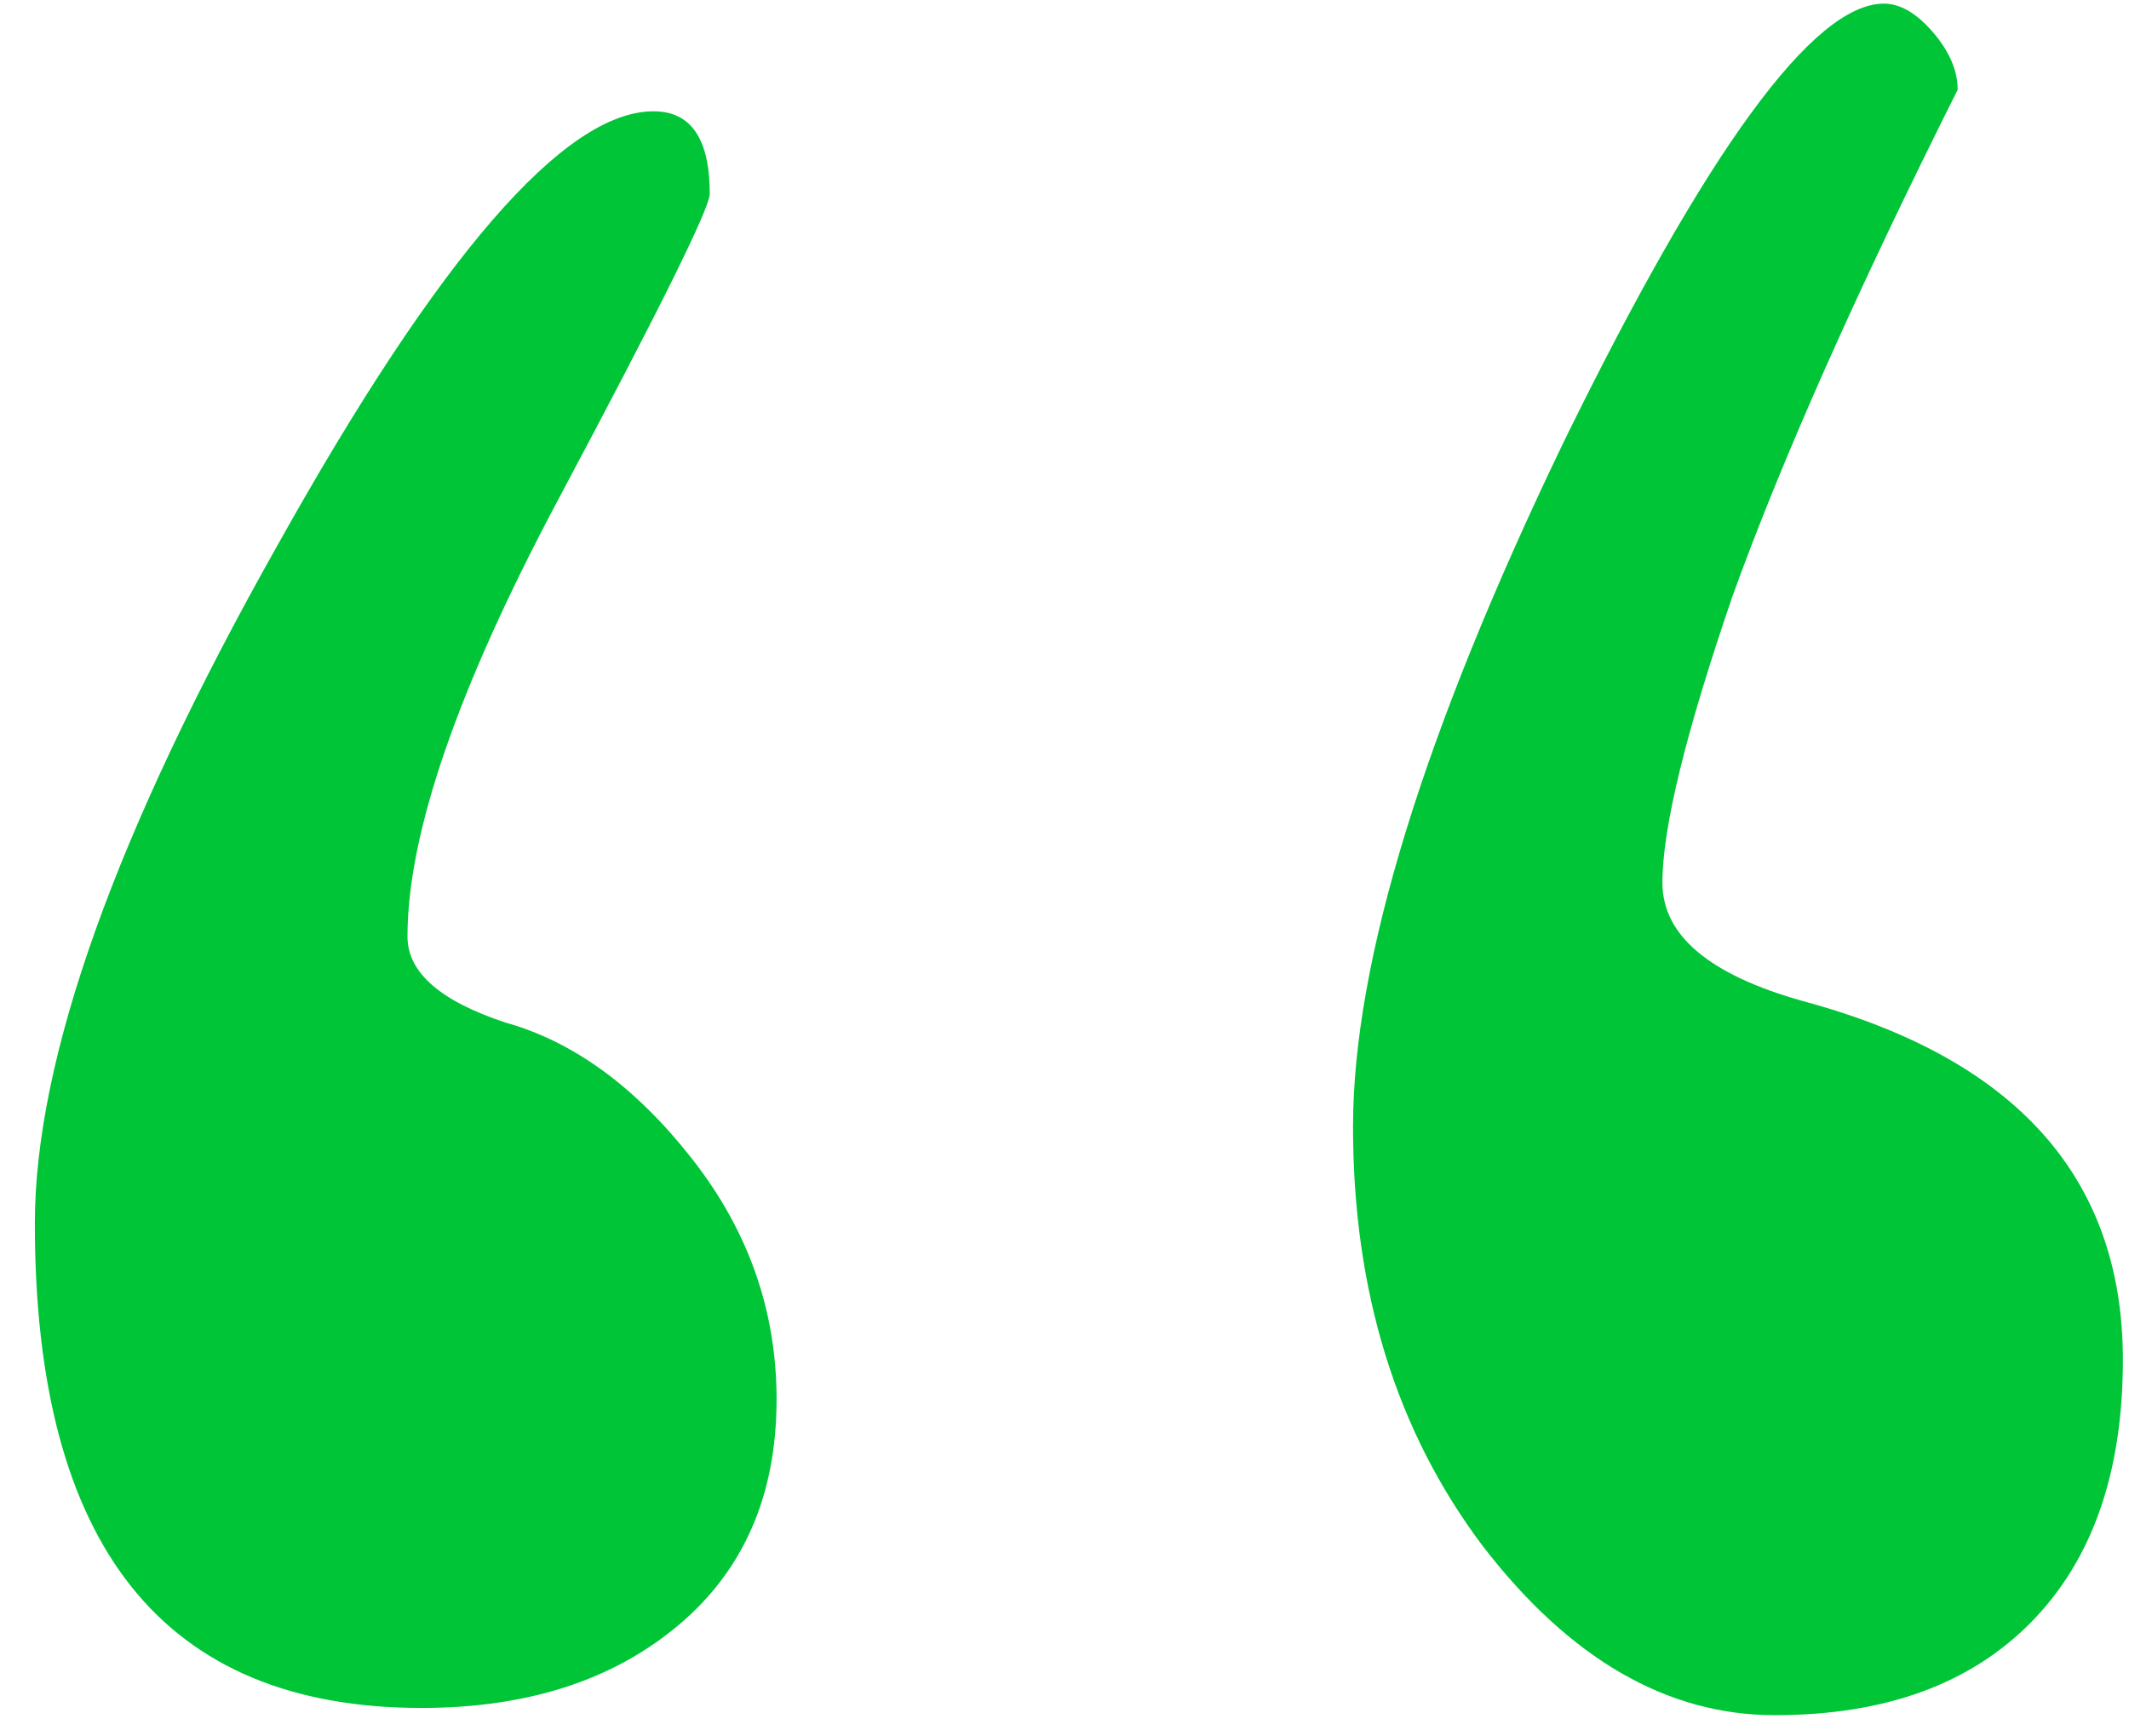 <svg width="38" height="31" viewBox="0 0 38 31" fill="none" xmlns="http://www.w3.org/2000/svg">
<path d="M32.181 17.873C30.508 17.403 29.672 16.699 29.672 15.759C29.672 14.777 30.09 13.069 30.926 10.635C31.805 8.2 33.143 5.19 34.942 1.602C34.942 1.261 34.795 0.919 34.503 0.578C34.21 0.236 33.917 0.065 33.624 0.065C32.369 0.065 30.466 2.67 27.915 7.88C25.405 13.09 24.15 17.169 24.15 20.115C24.15 23.062 24.924 25.56 26.472 27.61C28.019 29.617 29.755 30.621 31.679 30.621C33.645 30.621 35.172 30.065 36.259 28.955C37.347 27.845 37.891 26.286 37.891 24.279C37.891 21.033 35.987 18.898 32.181 17.873Z" fill="#00C537"/>
<path d="M9.029 18.258C7.858 17.873 7.273 17.361 7.273 16.72C7.273 14.884 8.172 12.279 9.971 8.905C11.769 5.531 12.668 3.716 12.668 3.46C12.668 2.478 12.334 1.987 11.665 1.987C10.075 1.987 7.837 4.57 4.951 9.738C2.065 14.862 0.622 18.898 0.622 21.845C0.622 27.61 2.923 30.492 7.524 30.492C9.406 30.492 10.933 30.001 12.104 29.019C13.275 28.037 13.861 26.692 13.861 24.983C13.861 23.403 13.359 21.973 12.355 20.692C11.351 19.41 10.242 18.599 9.029 18.258Z" fill="#00C537"/>
</svg>
